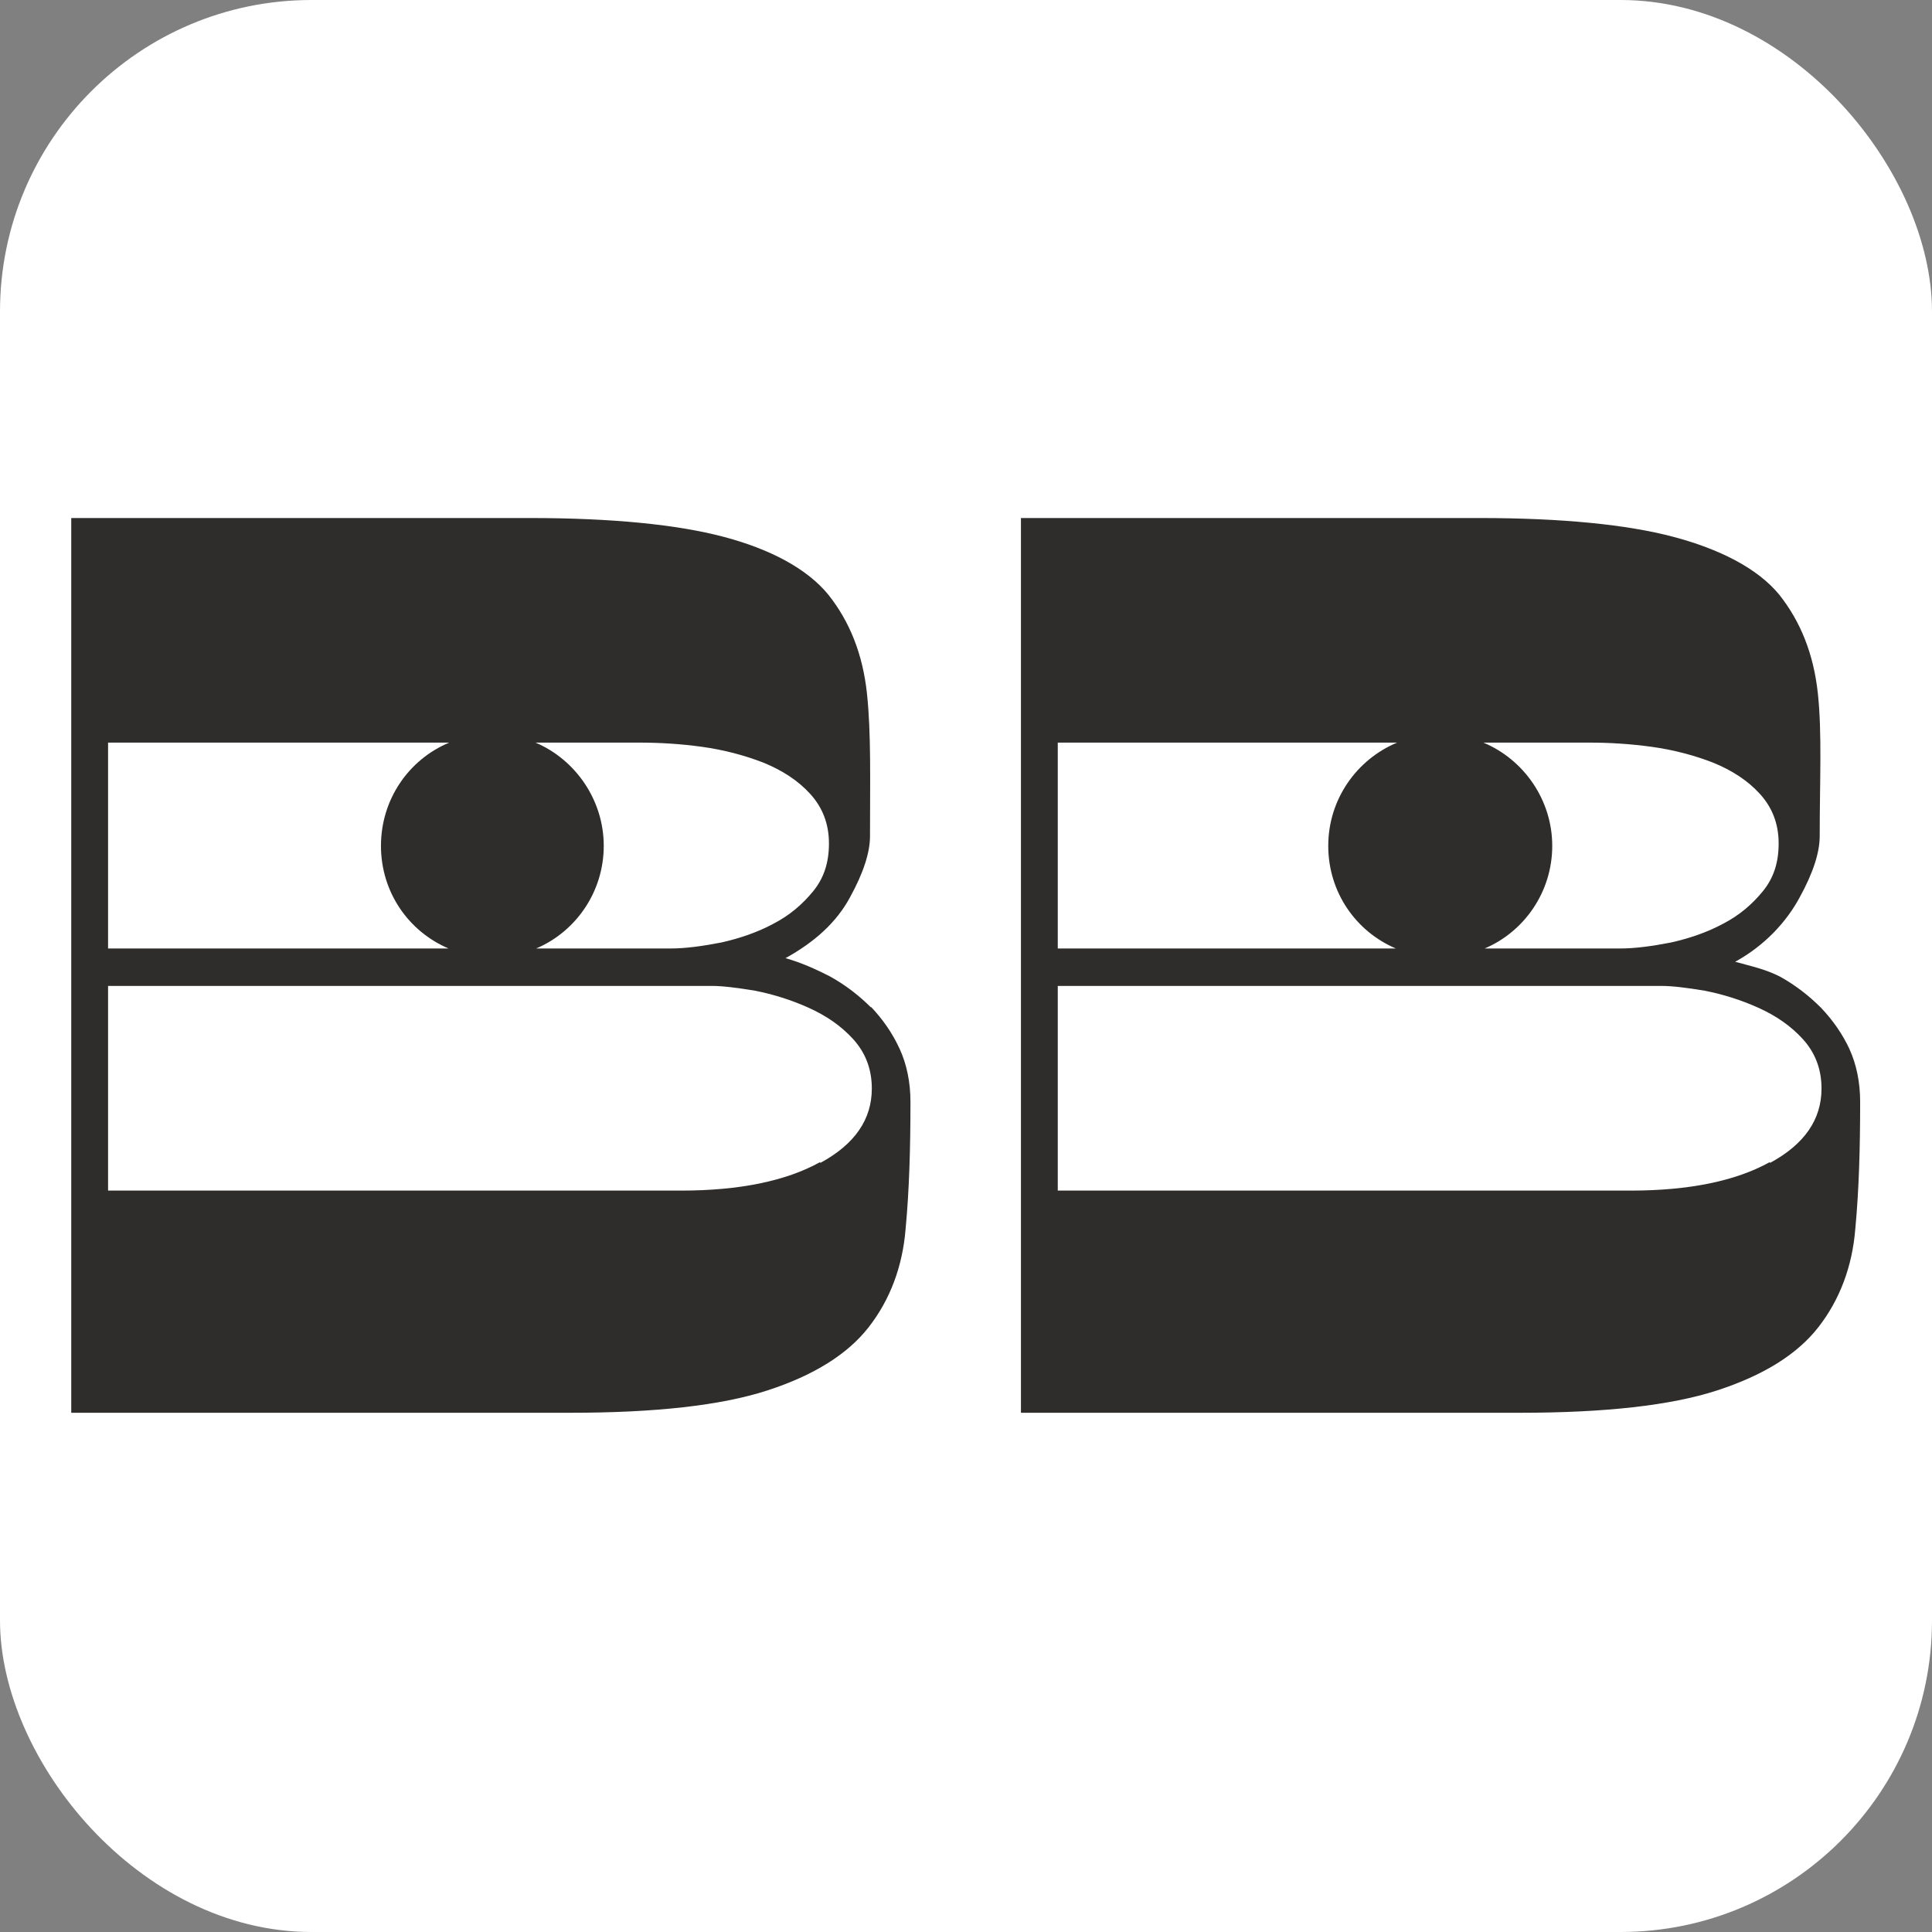 <?xml version="1.0" encoding="UTF-8"?>
<svg id="a" data-name="Layer 1" xmlns="http://www.w3.org/2000/svg" viewBox="0 0 32 32">
  <rect x="0" y="0" width="32" height="32" fill="#808080" stroke="none"/>
  <defs>
    <style>
      .b {
        fill: #fff;
      }

      .c {
        fill: #2e2d2c;
      }
    </style>
  </defs>
  <rect class="b" y="0" width="32" height="32" rx="5.16" ry="5.16"/>
  <g>
    <path class="c" d="m14.43,16.69c-.2-.2-.42-.37-.67-.51-.25-.13-.5-.24-.75-.31.49-.27.85-.6,1.07-1.01.22-.4.33-.74.33-1.01,0-.92.02-1.7-.05-2.36-.07-.66-.29-1.2-.64-1.64-.36-.44-.98-.76-1.74-.96-.76-.2-1.83-.31-3.21-.31H1.18v14.82h8.26c1.41,0,2.5-.12,3.27-.37.77-.25,1.33-.6,1.68-1.05.35-.45.56-1,.61-1.63.06-.64.08-1.33.08-2.1,0-.32-.06-.62-.18-.88-.12-.26-.28-.49-.48-.7Zm-2.8-4.32c.36.05.7.14,1.01.26.32.13.58.3.78.52.2.22.31.49.31.82s-.09.58-.26.79c-.18.22-.39.4-.66.54-.26.14-.55.24-.86.31-.31.06-.59.1-.85.1h-2.22c.66-.28,1.12-.94,1.12-1.7s-.47-1.43-1.13-1.71h1.73c.32,0,.67.02,1.03.07Zm-9.84-.07h5.65c-.67.28-1.13.94-1.13,1.71s.46,1.42,1.12,1.7H1.79v-3.41Zm11.79,6.95c-.56.31-1.33.47-2.3.47H1.79v-3.39h10c.18,0,.42.03.72.08.3.06.59.15.88.28.29.13.54.3.74.52.2.22.31.49.31.82,0,.51-.28.92-.85,1.23Z"/>
    <path class="c" d="m30.64,17.39c-.12-.26-.28-.49-.48-.7-.2-.2-.42-.37-.67-.51-.25-.13-.5-.18-.75-.25.49-.27.85-.66,1.07-1.07.22-.4.33-.74.33-1.01,0-.92.04-1.7-.03-2.36-.07-.66-.29-1.2-.64-1.64-.36-.44-1-.76-1.76-.96-.76-.2-1.83-.31-3.21-.31h-7.59v14.82h8.26c1.41,0,2.5-.12,3.27-.37.77-.25,1.33-.6,1.68-1.05.35-.45.56-1,.61-1.63.06-.64.08-1.33.08-2.1,0-.32-.06-.62-.18-.88Zm-3.28-5.02c.36.05.7.14,1.01.26.32.13.58.3.78.52.2.22.31.49.31.82s-.09.58-.26.79c-.18.22-.39.4-.66.54-.26.14-.55.24-.86.31-.31.06-.59.1-.85.1h-2.24c.66-.28,1.12-.94,1.12-1.7s-.47-1.43-1.14-1.71h1.76c.32,0,.67.02,1.03.07Zm-9.84-.07h5.62c-.67.28-1.14.94-1.14,1.71s.46,1.42,1.12,1.7h-5.6v-3.41Zm11.79,6.95c-.56.31-1.33.47-2.3.47h-9.49v-3.39h10c.18,0,.42.03.72.08.3.06.59.15.88.28.29.13.54.3.74.52.2.22.31.49.31.82,0,.51-.28.92-.85,1.23Z"/>
  </g>
</svg>